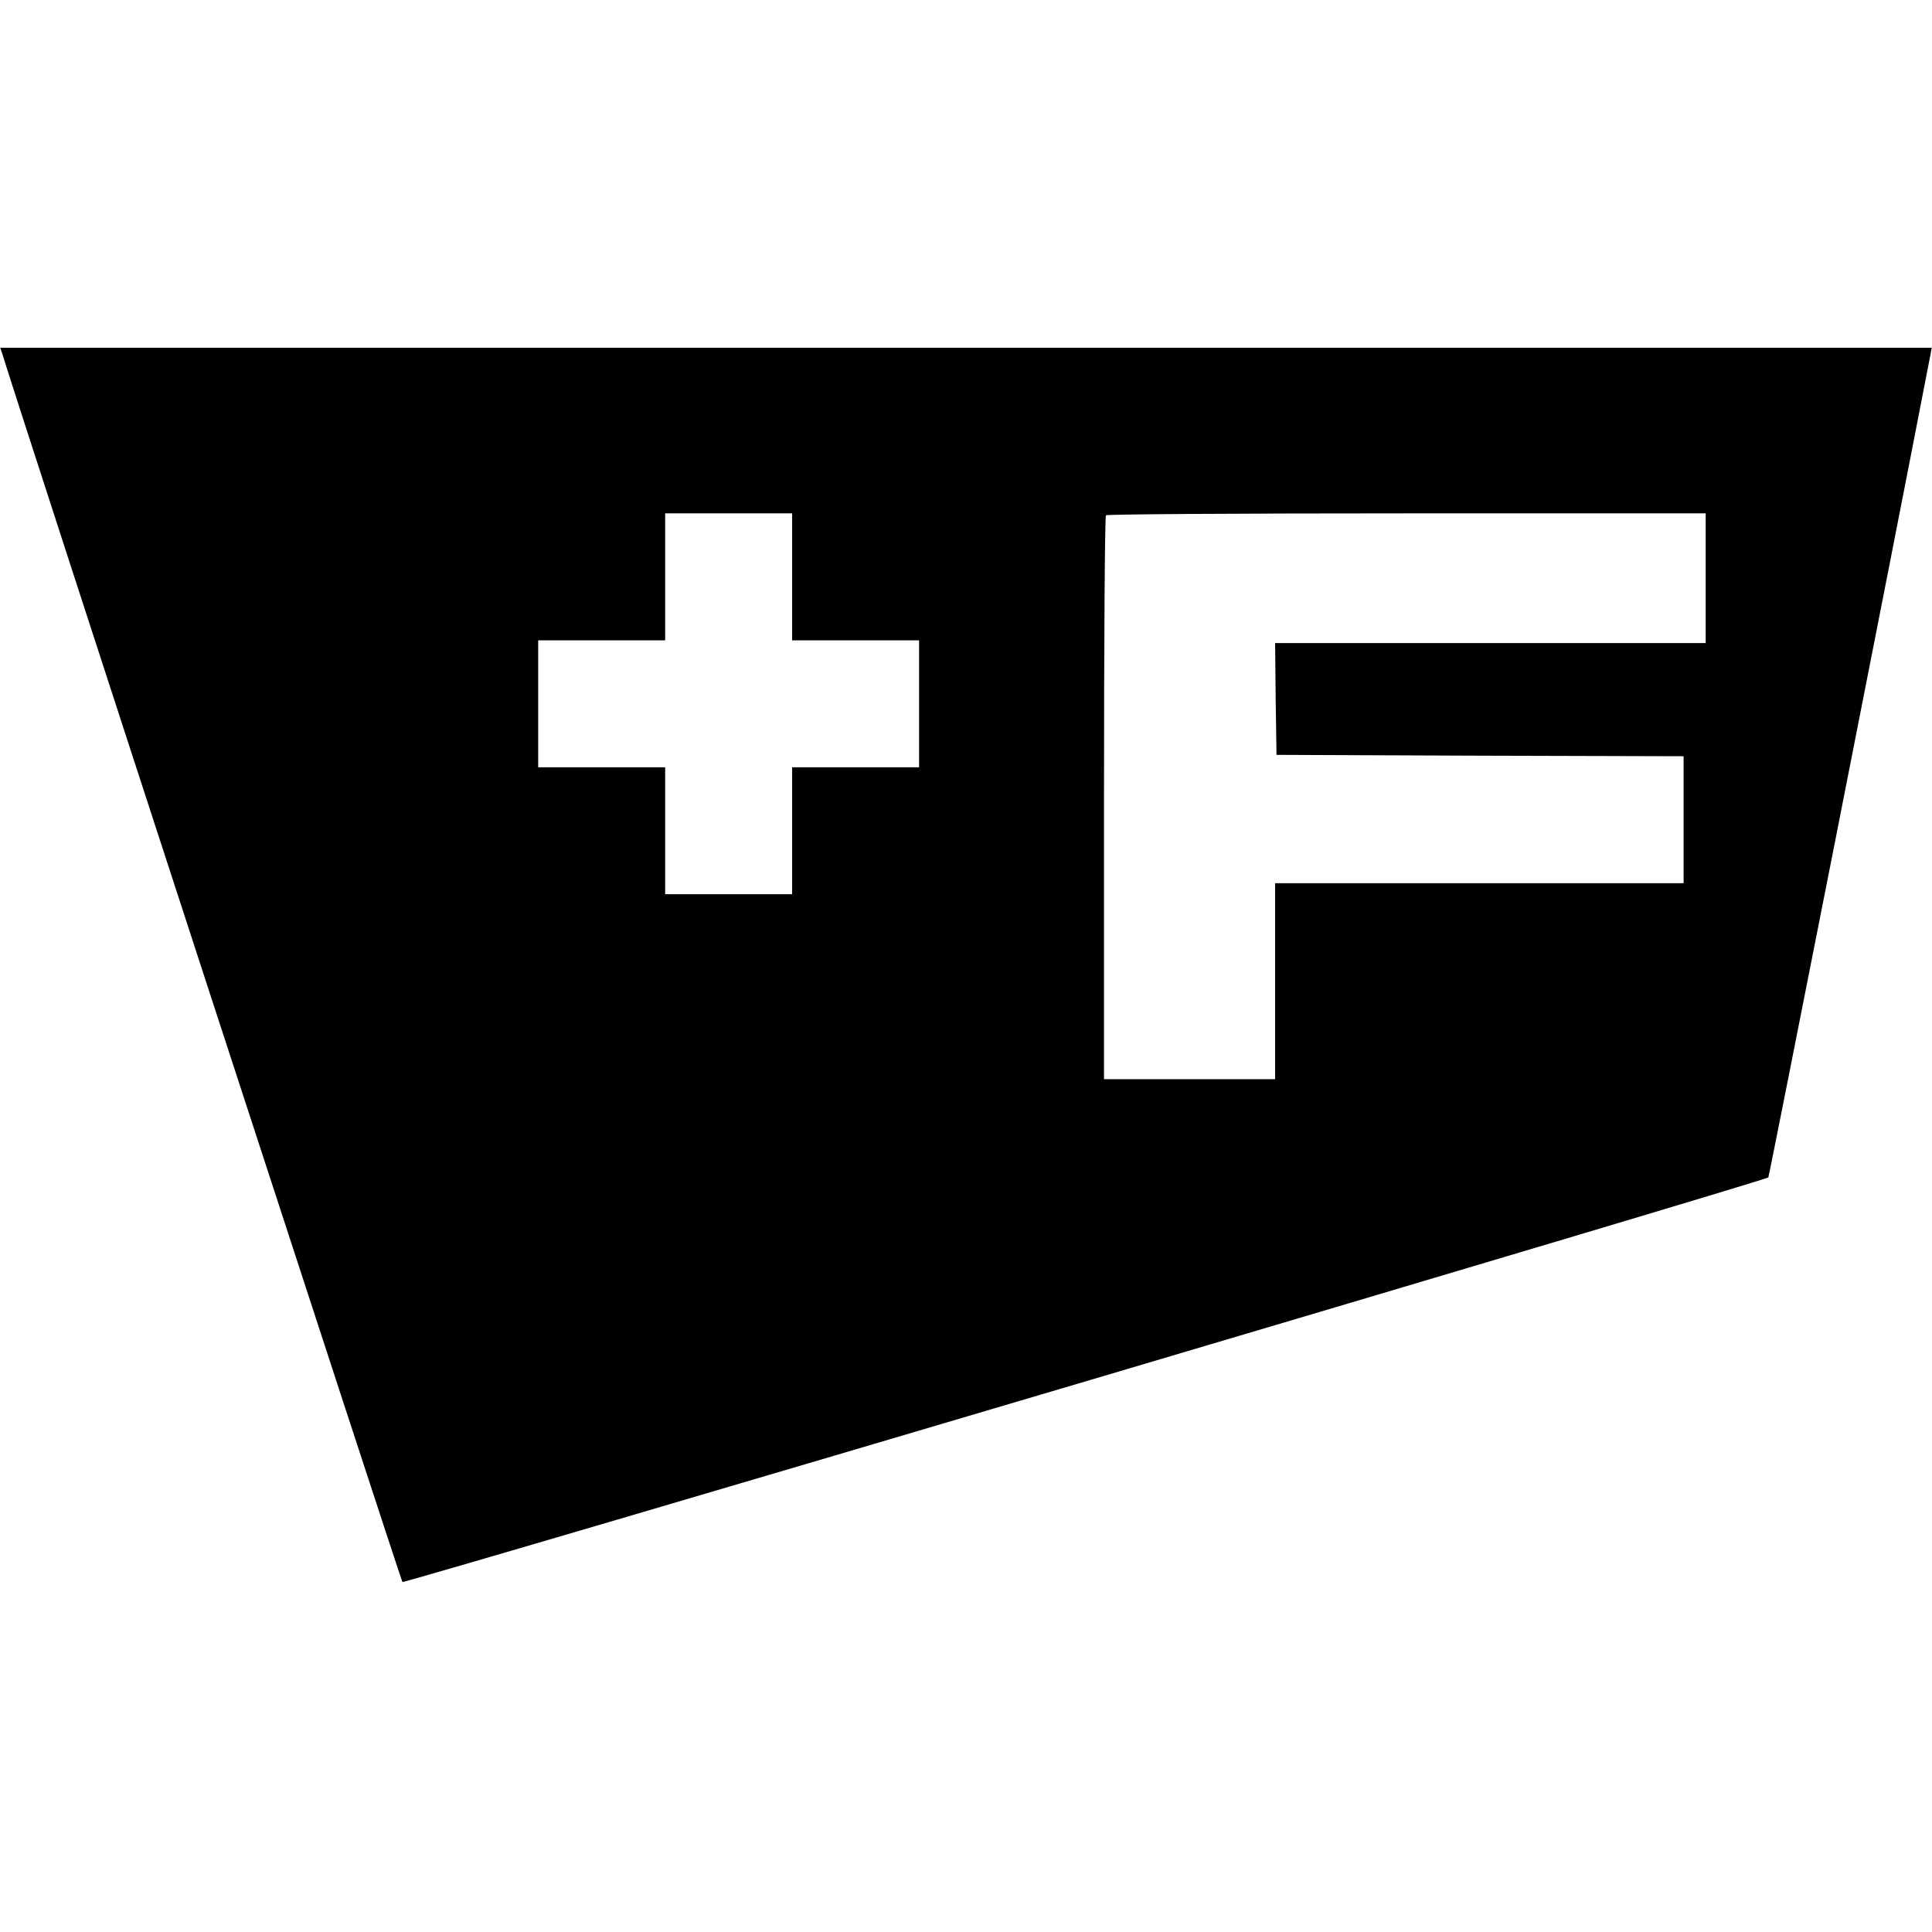 <?xml version="1.0" standalone="no"?>
<!DOCTYPE svg PUBLIC "-//W3C//DTD SVG 20010904//EN"
 "http://www.w3.org/TR/2001/REC-SVG-20010904/DTD/svg10.dtd">
<svg version="1.0" xmlns="http://www.w3.org/2000/svg"
 width="700pt" height="700pt" viewBox="0 0 700 700"
 preserveAspectRatio="xMidYMid meet">
<g transform="translate(0,700) scale(0.1,-0.1)"
fill="#000000" stroke="none">
<path d="M10 5713 c33 -115 1443 -4440 1448 -4445 6 -6 4938 1454 4949 1466 3
3 447 2254 587 2979 l5 27 -3499 0 -3499 0 9 -27z m2860 -803 l0 -230 230 0
230 0 0 -230 0 -230 -230 0 -230 0 0 -230 0 -230 -230 0 -230 0 0 230 0 230
-230 0 -230 0 0 230 0 230 230 0 230 0 0 230 0 230 230 0 230 0 0 -230z m3310
-5 l0 -235 -780 0 -780 0 2 -202 3 -203 738 -3 737 -2 0 -230 0 -230 -740 0
-740 0 0 -355 0 -355 -310 0 -310 0 0 1018 c0 560 3 1022 7 1025 3 4 494 7
1090 7 l1083 0 0 -235z"/>
</g>
</svg>
